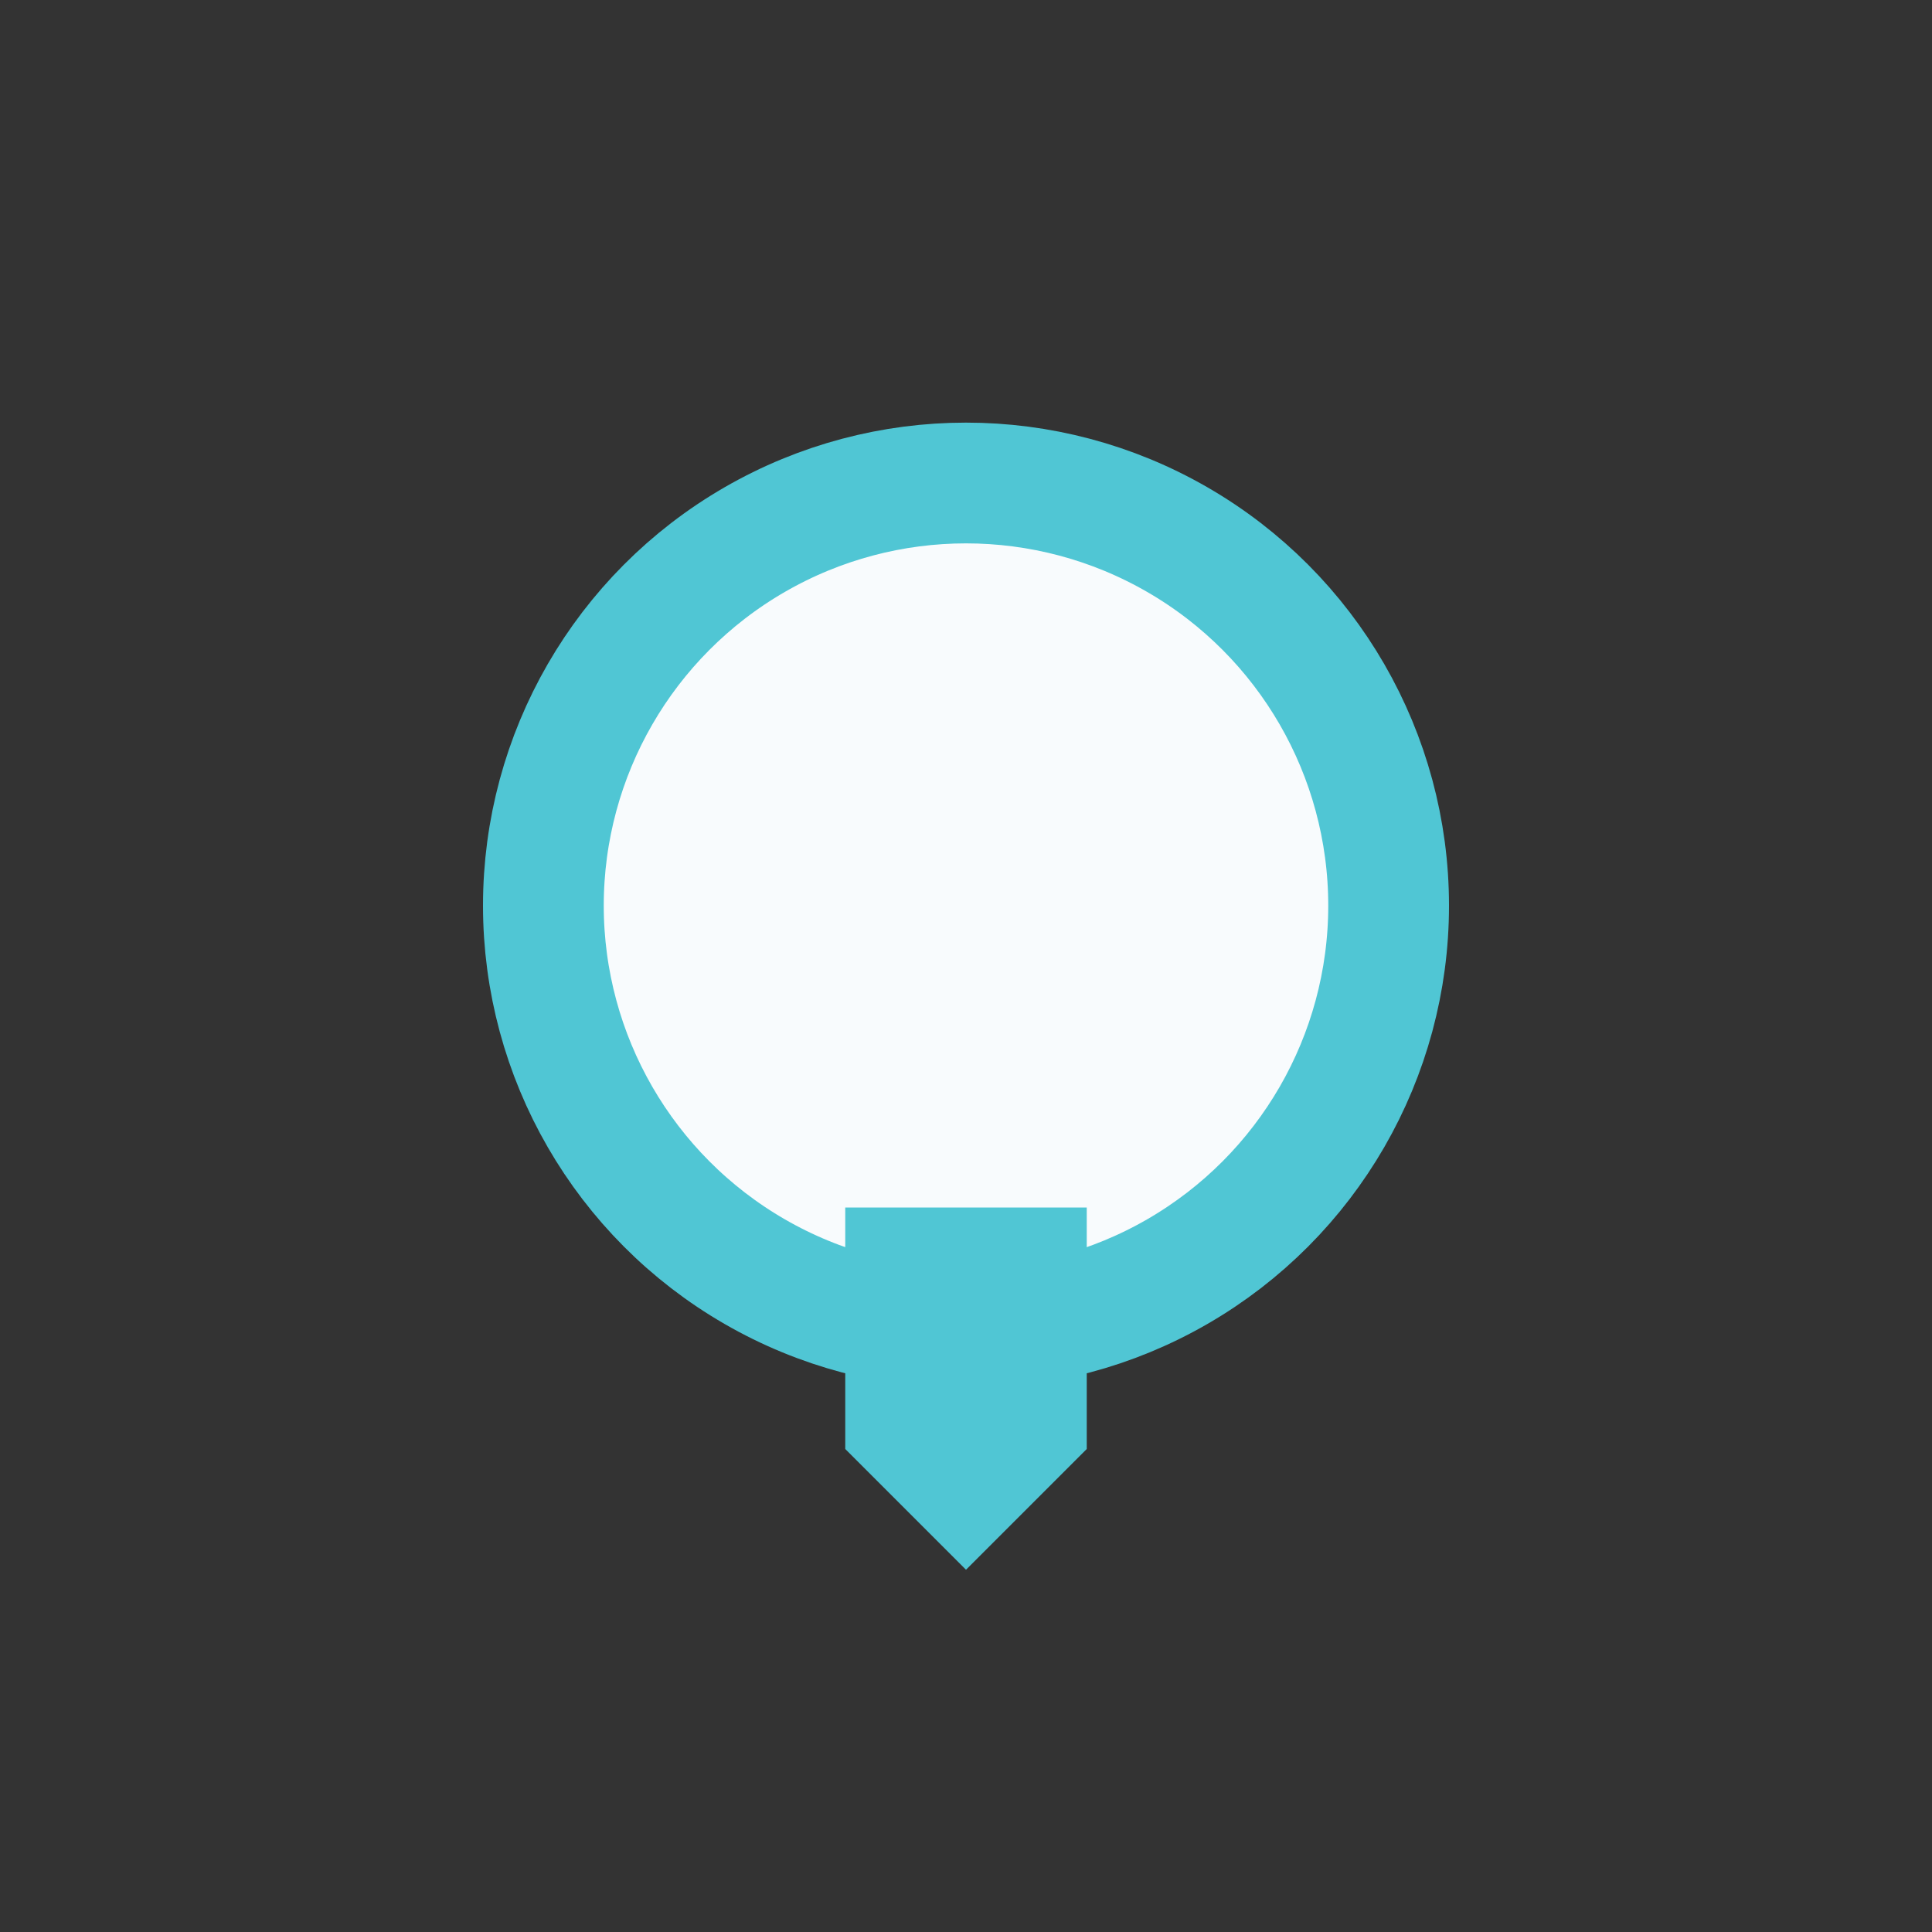 <?xml version="1.0" encoding="UTF-8"?>
<svg xmlns="http://www.w3.org/2000/svg" width="32" height="32" viewBox="0 0 32 32"><rect x="0" y="0" width="32" height="32" fill="#333333" stroke="none"/><circle cx="16" cy="15" r="7" fill="#F8FBFD" stroke="#50C6D4" stroke-width="2"/><path d="M14 24v-4h4v4l-2 2z" fill="#50C6D4"/></svg>